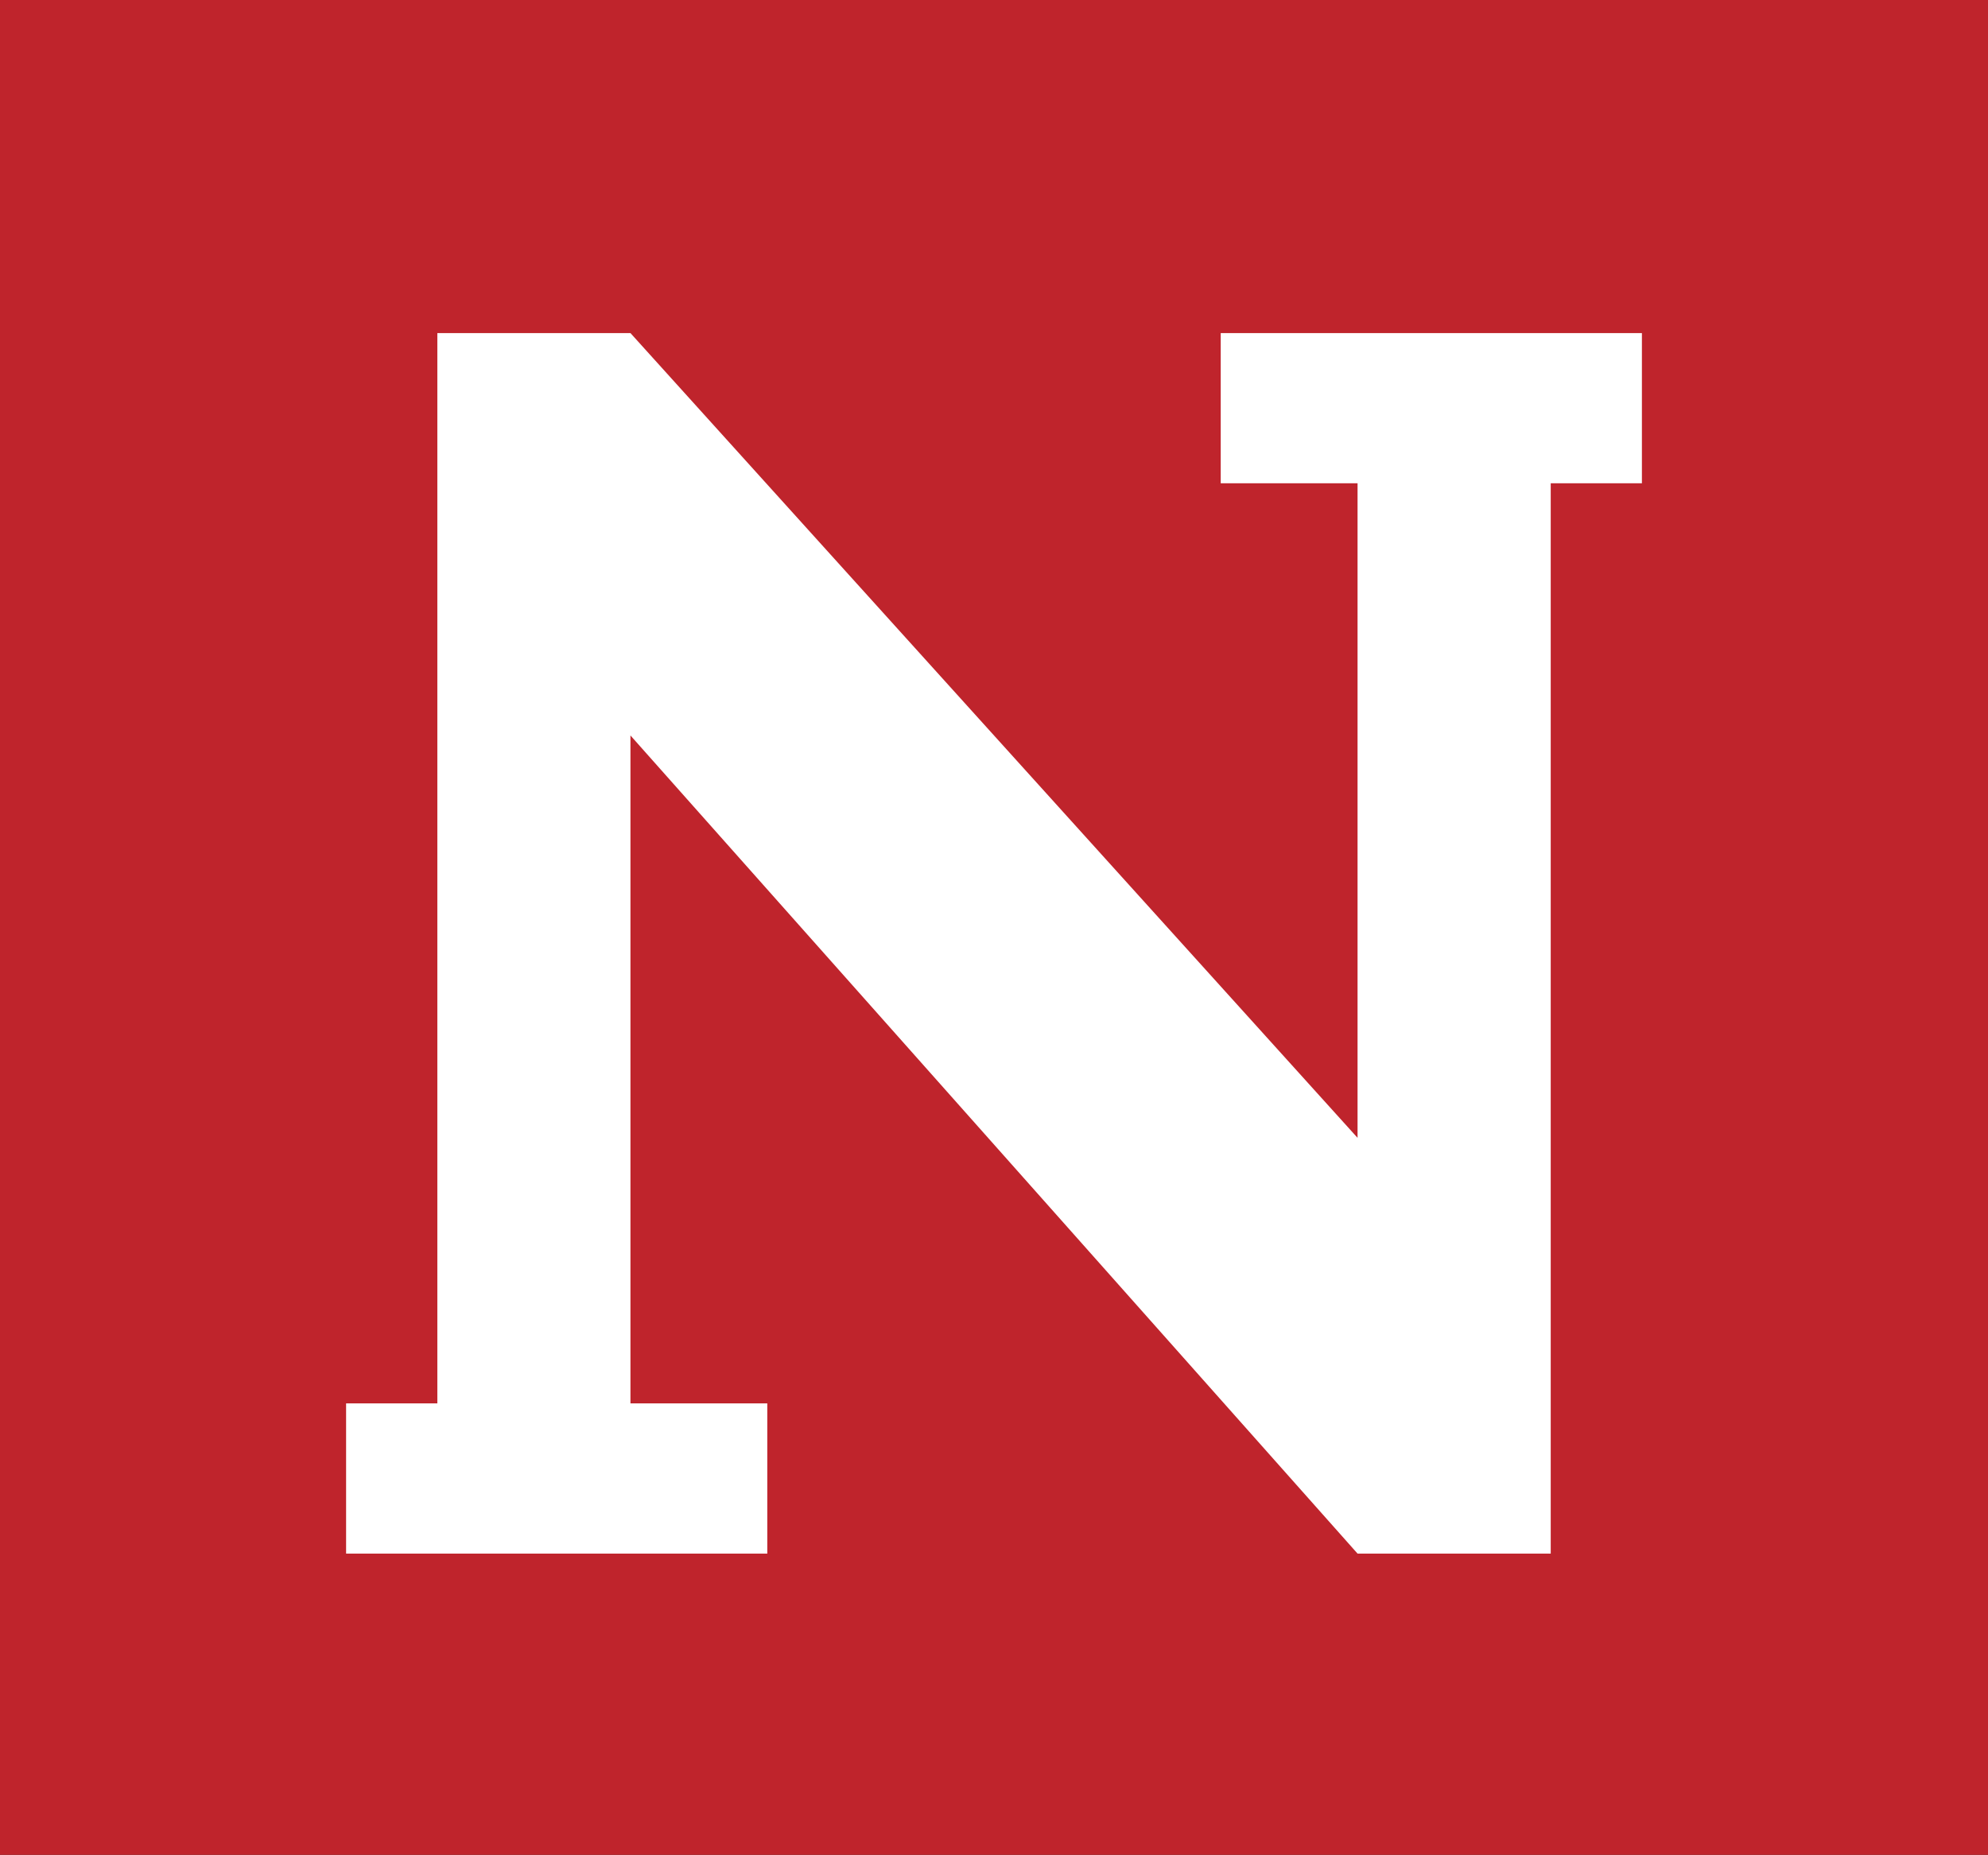 <svg xmlns="http://www.w3.org/2000/svg" version="1.1" xmlns:xlink="http://www.w3.org/1999/xlink" xmlns:svgjs="http://svgjs.dev/svgjs" width="3701.55" height="3454"><rect width="100%" height="100%" fill="#333333" stroke="none"/><svg xmlns="http://www.w3.org/2000/svg" viewBox="0 0 3701.55 3454">
  <rect fill="#BF242C" fill-rule="nonzero" y="0" width="3701.55" height="3454"></rect>
  <polygon fill="white" fill-rule="nonzero" points="2527.69,899.94 2527.69,2118.82 1173.86,620.24 814.31,620.24 814.31,2613.32 644.41,2613.32 644.41,2893.02 1428.66,2893.02 1428.66,2613.32 1173.86,2613.32 1173.86,1369.53 2527.69,2893.02 2887.37,2893.02 2887.37,899.94 3057.15,899.94 3057.15,620.24 2272.9,620.24 2272.9,899.94 "></polygon>
</svg><style>@media (prefers-color-scheme: light) { :root { filter: none; } }
@media (prefers-color-scheme: dark) { :root { filter: none; } }
</style></svg>